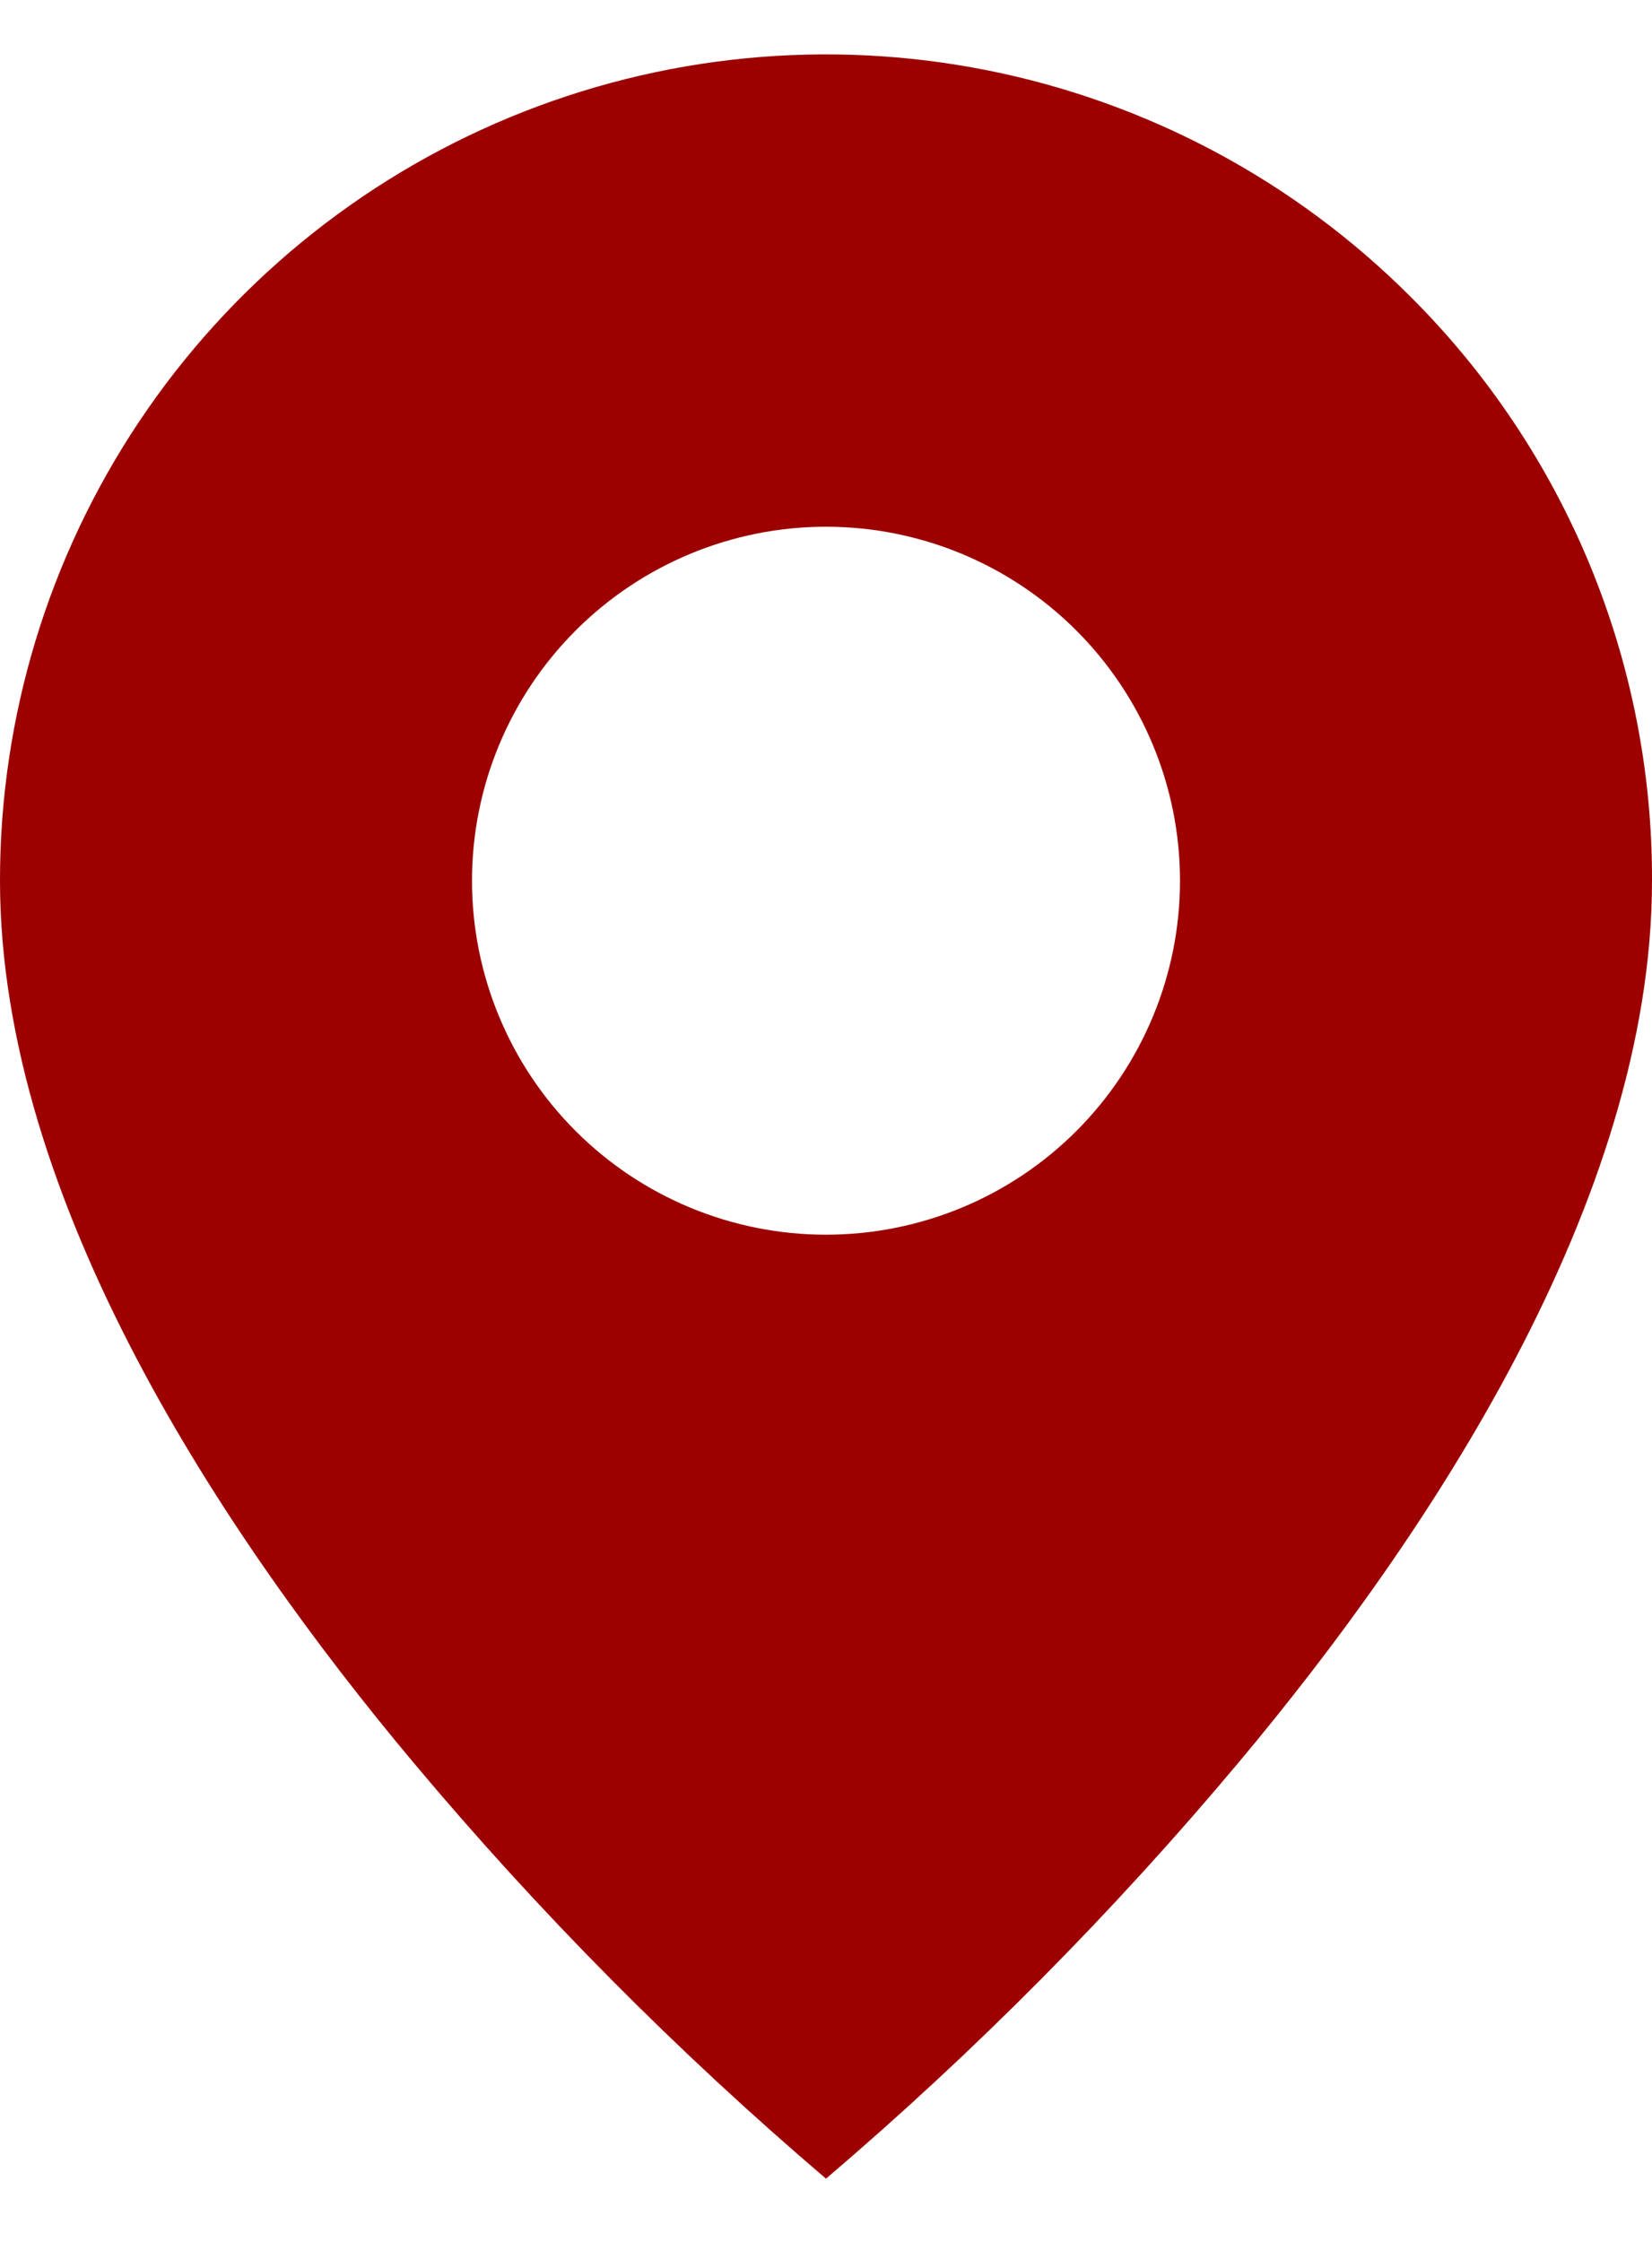 <?xml version="1.0" encoding="UTF-8"?> <svg xmlns="http://www.w3.org/2000/svg" width="14" height="19" viewBox="0 0 14 19" fill="none"> <path d="M7 18.464C5.737 17.387 4.566 16.206 3.5 14.933C1.9 13.022 8.78894e-07 10.176 8.78894e-07 7.464C-0.001 6.079 0.41 4.725 1.179 3.573C1.948 2.422 3.041 1.524 4.321 0.994C5.601 0.464 7.009 0.325 8.367 0.596C9.725 0.866 10.973 1.534 11.952 2.513C12.604 3.162 13.12 3.934 13.472 4.784C13.823 5.634 14.003 6.545 14 7.464C14 10.176 12.1 13.022 10.5 14.933C9.434 16.206 8.263 17.387 7 18.464ZM7 4.464C6.204 4.464 5.441 4.781 4.879 5.343C4.316 5.906 4 6.669 4 7.464C4 8.26 4.316 9.023 4.879 9.586C5.441 10.148 6.204 10.464 7 10.464C7.796 10.464 8.559 10.148 9.121 9.586C9.684 9.023 10 8.26 10 7.464C10 6.669 9.684 5.906 9.121 5.343C8.559 4.781 7.796 4.464 7 4.464Z" fill="#9C0100"></path> </svg> 
